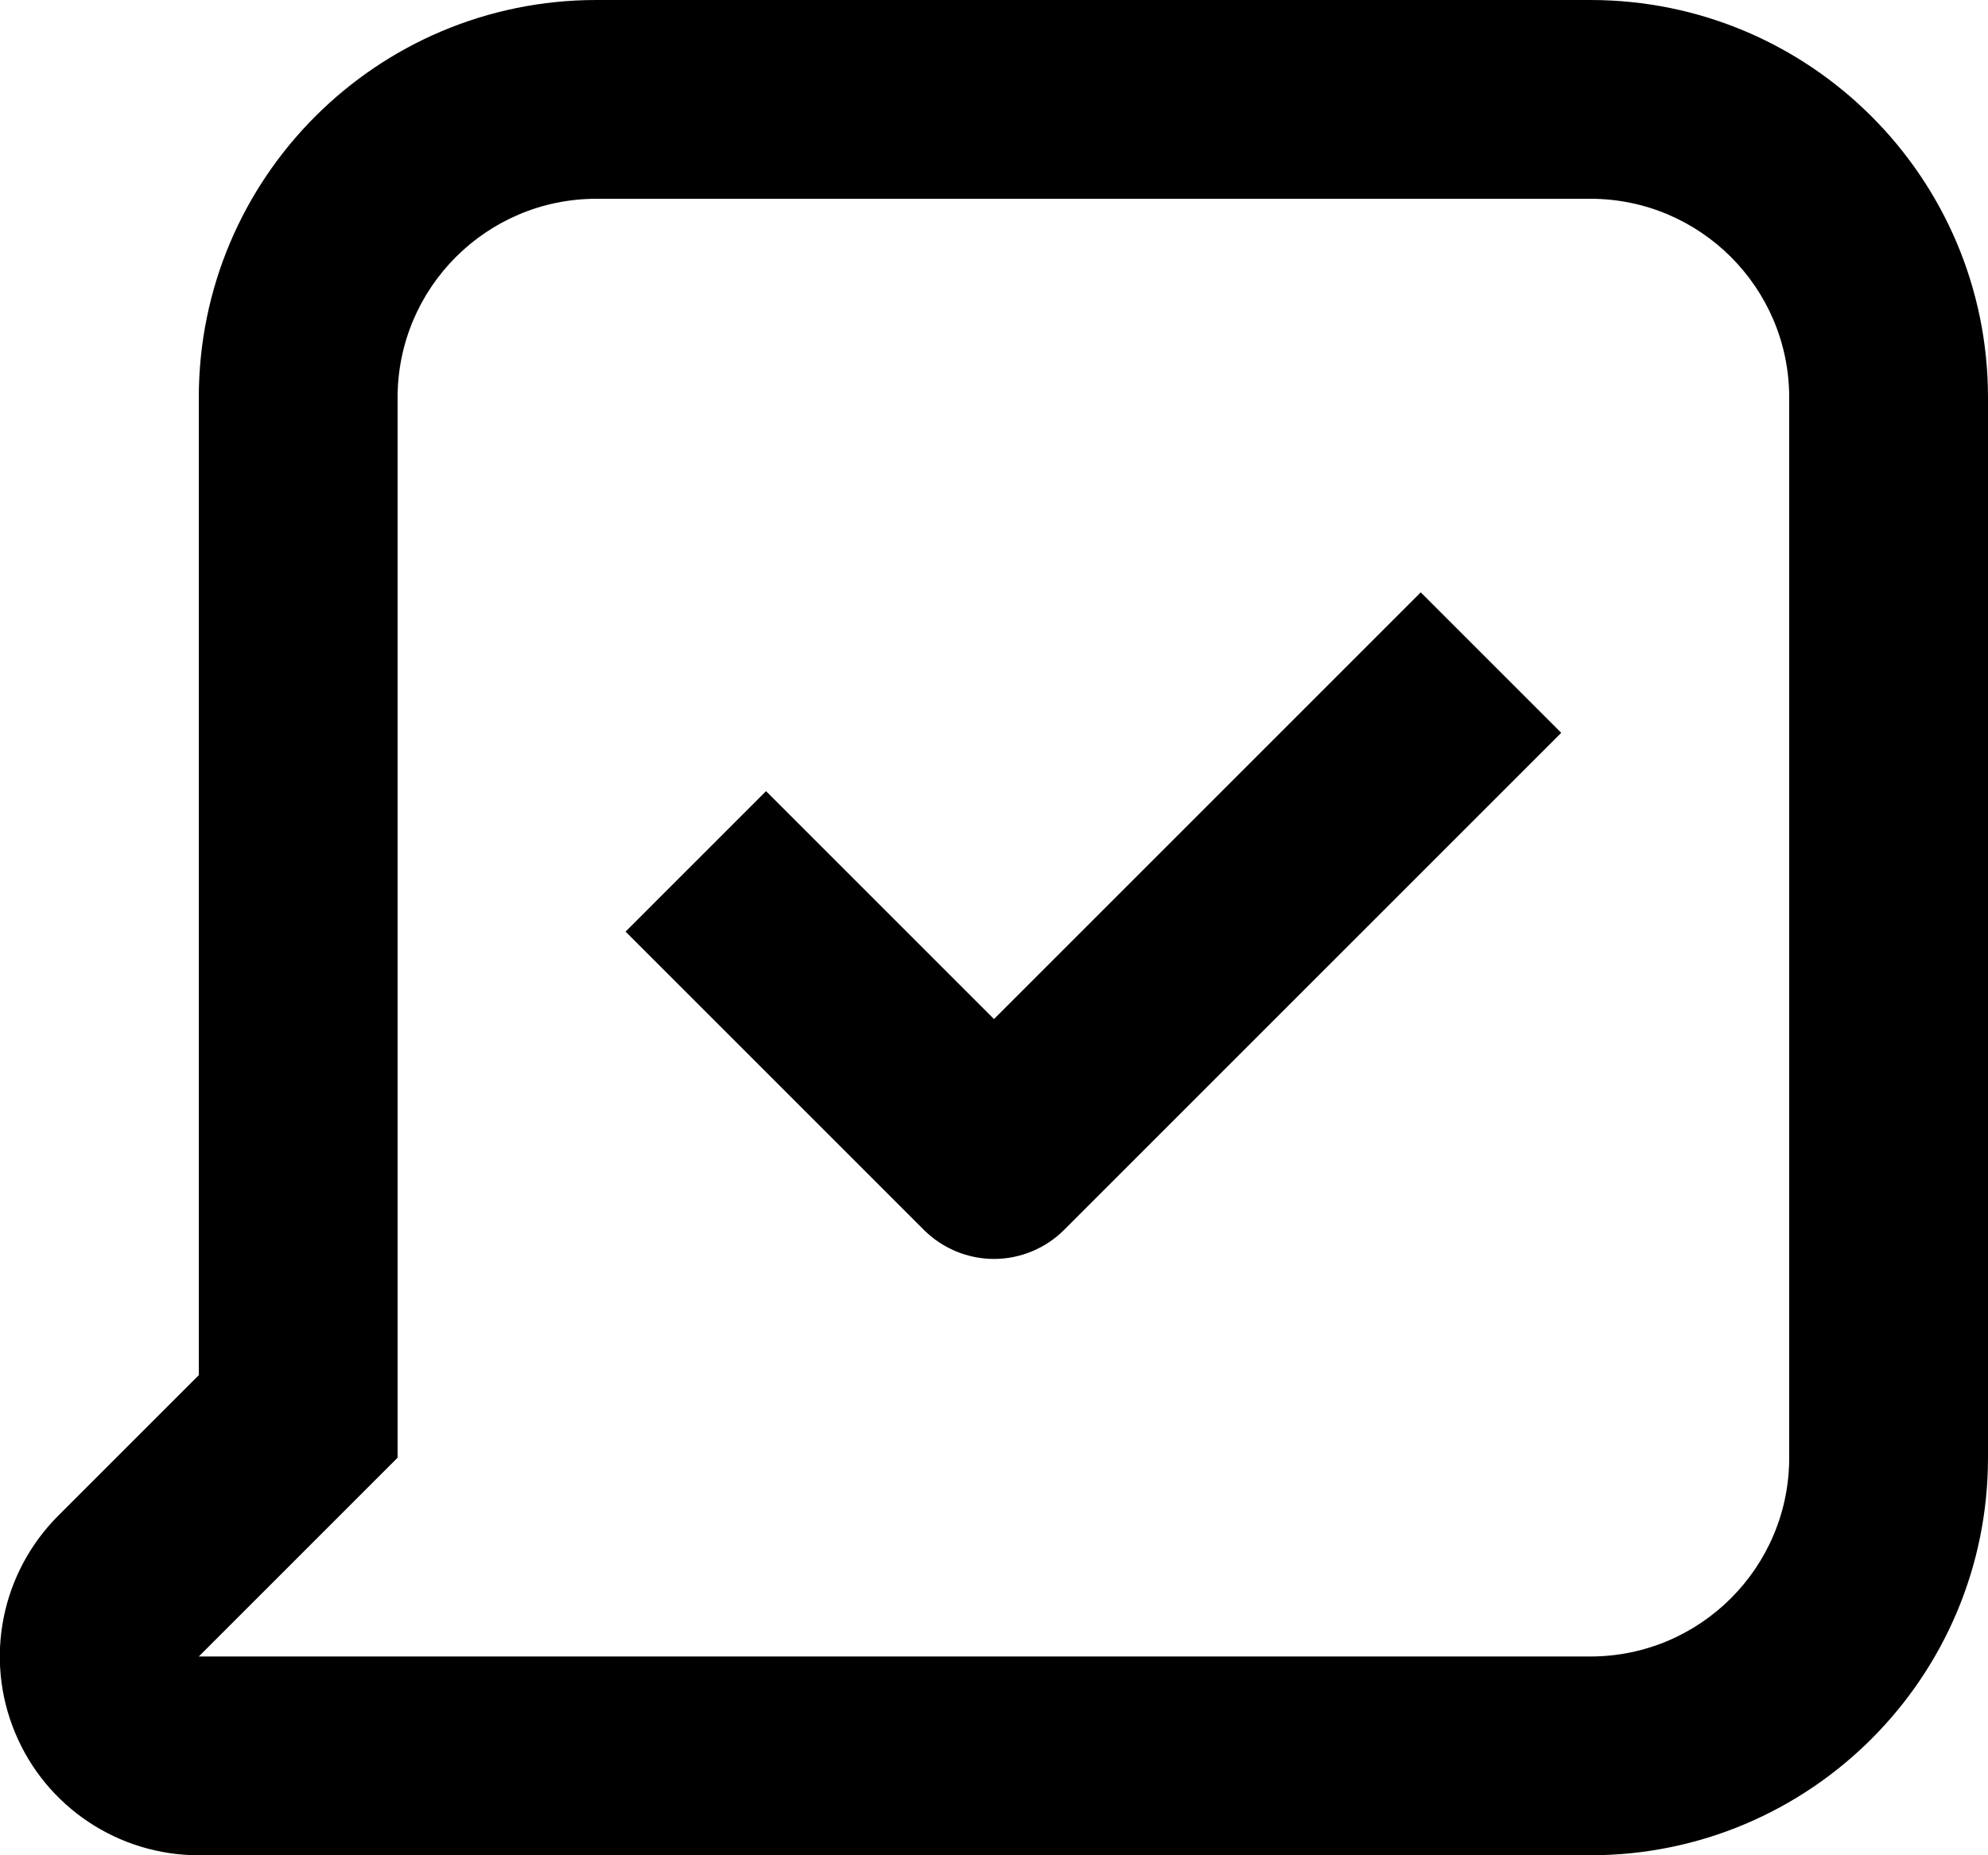 <svg xmlns="http://www.w3.org/2000/svg" width="15" height="14" viewBox="0 0 15 14">
    <g fill="none" fill-rule="evenodd">
        <g fill="#000" fill-rule="nonzero">
            <g>
                <g>
                    <g>
                        <g>
                            <path d="M1.5 14H12c1.657 0 3-1.343 3-3V3c0-1.657-1.343-3-3-3H4.5c-1.657 0-3 1.343-3 3v7.377l-1.06 1.06c-.43.43-.56 1.075-.327 1.636.232.562.78.927 1.387.927zM3 11V3c0-.828.672-1.5 1.5-1.5H12c.828 0 1.5.672 1.5 1.5v8c0 .828-.672 1.5-1.5 1.5H1.5L3 11z" transform="translate(-832 -658) translate(85 -920) translate(0 1538) translate(549 29) translate(198 11)"/>
                            <path d="M7.5 9.5c.199 0 .39-.08.53-.22l3.75-3.75-1.06-1.06L7.5 7.69 5.78 5.97 4.72 7.03l2.25 2.25c.14.14.331.22.53.22z" transform="translate(-832 -658) translate(85 -920) translate(0 1538) translate(549 29) translate(198 11)"/>
                        </g>
                    </g>
                </g>
            </g>
        </g>
    </g>
</svg>
